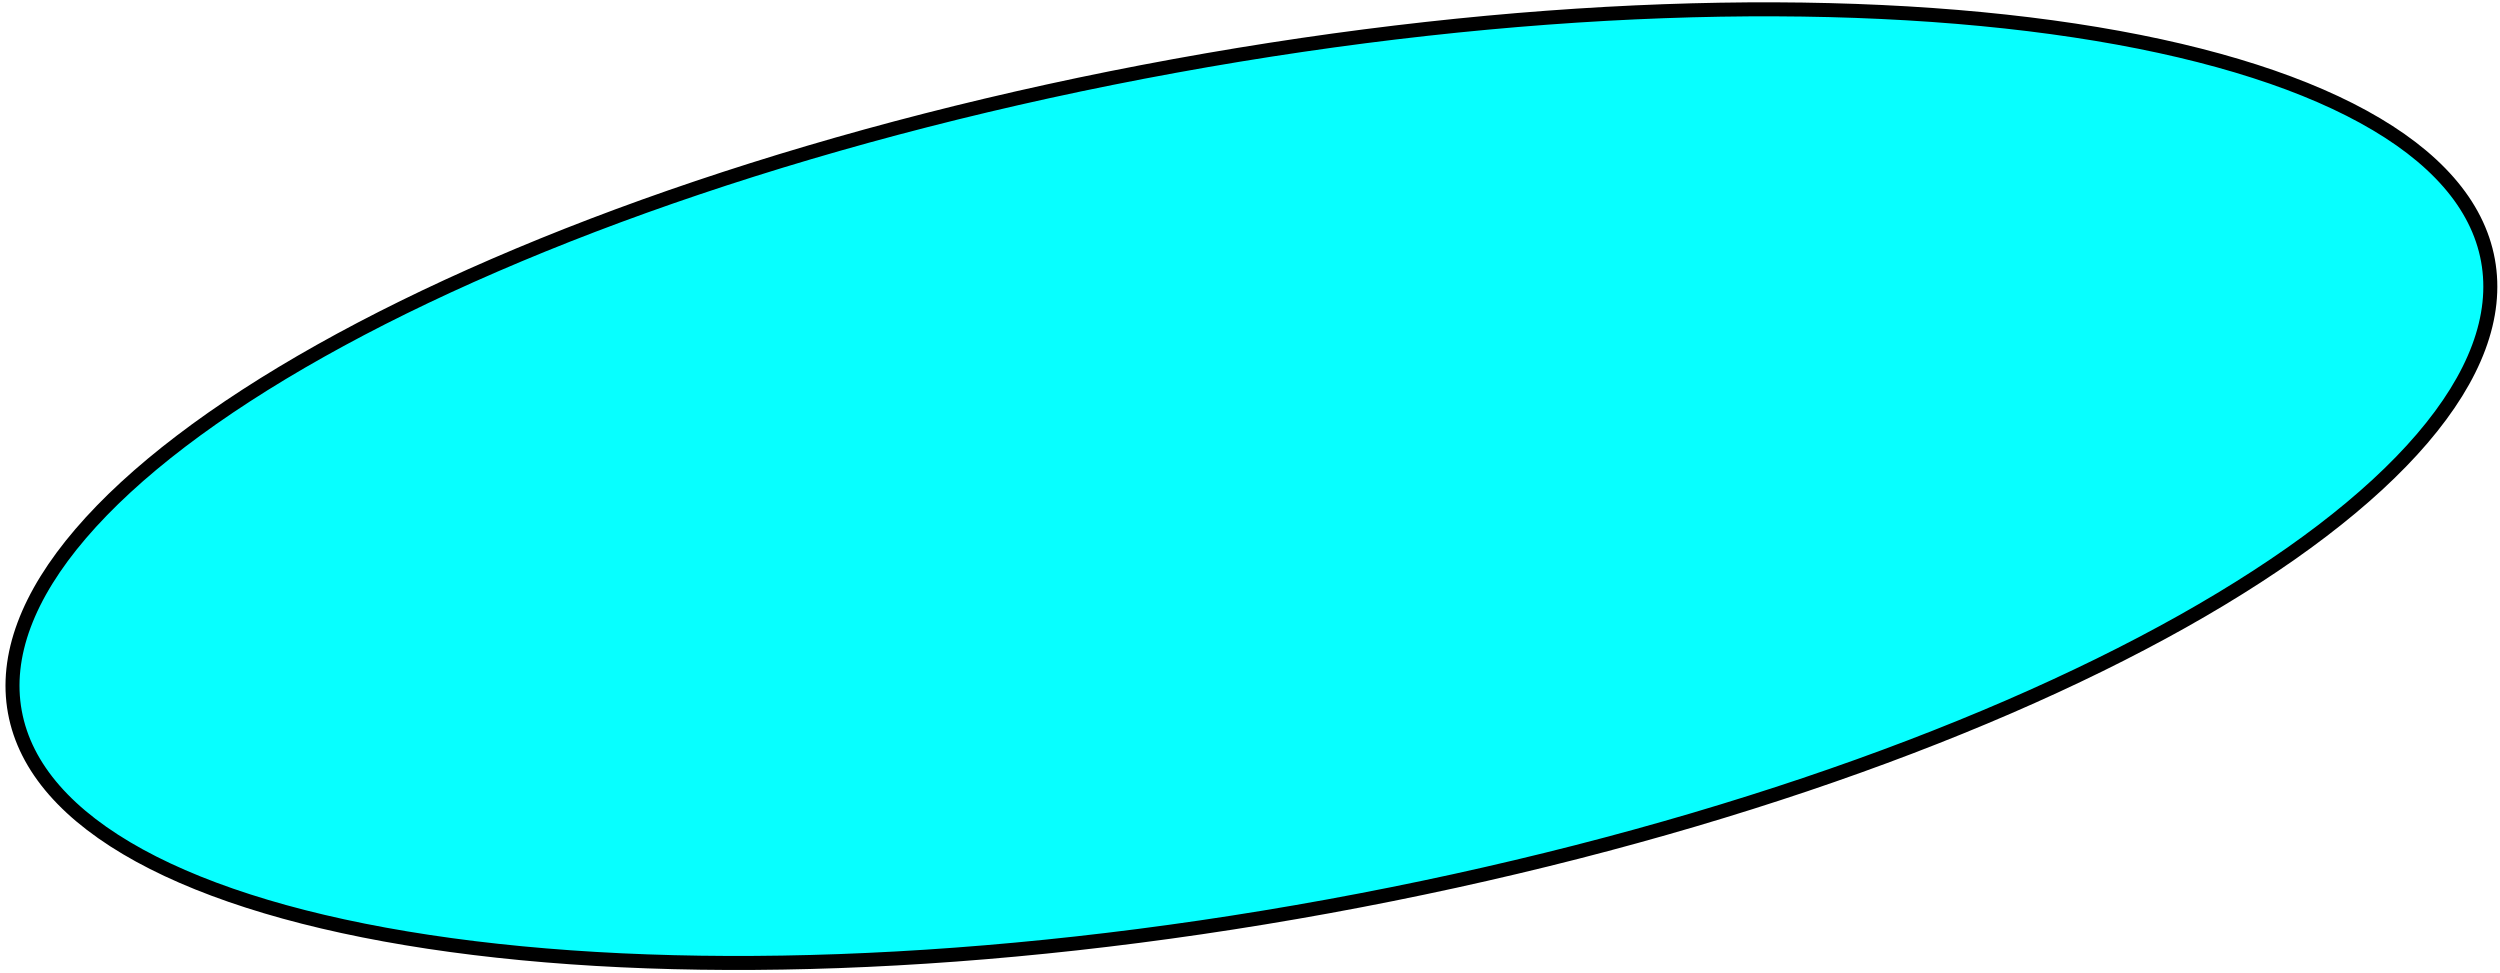 <?xml version="1.0" encoding="UTF-8"?> <svg xmlns="http://www.w3.org/2000/svg" width="357" height="139" viewBox="0 0 357 139" fill="none"> <path d="M355.281 37.171C356.743 45.174 353.442 53.806 345.888 62.63C338.34 71.445 326.648 80.323 311.646 88.745C281.649 105.584 238.616 120.488 189.662 129.429C140.709 138.37 95.186 139.64 61.173 134.492C44.162 131.918 30.087 127.746 19.91 122.168C9.725 116.585 3.585 109.676 2.123 101.673C0.662 93.67 3.963 85.038 11.517 76.214C19.064 67.399 30.756 58.521 45.759 50.099C75.756 33.26 118.789 18.356 167.742 9.415C216.696 0.473 262.219 -0.797 296.231 4.351C313.243 6.926 327.318 11.098 337.494 16.676C347.68 22.259 353.819 29.167 355.281 37.171Z" fill="#07FFFF" stroke="black" stroke-width="2"></path> </svg> 